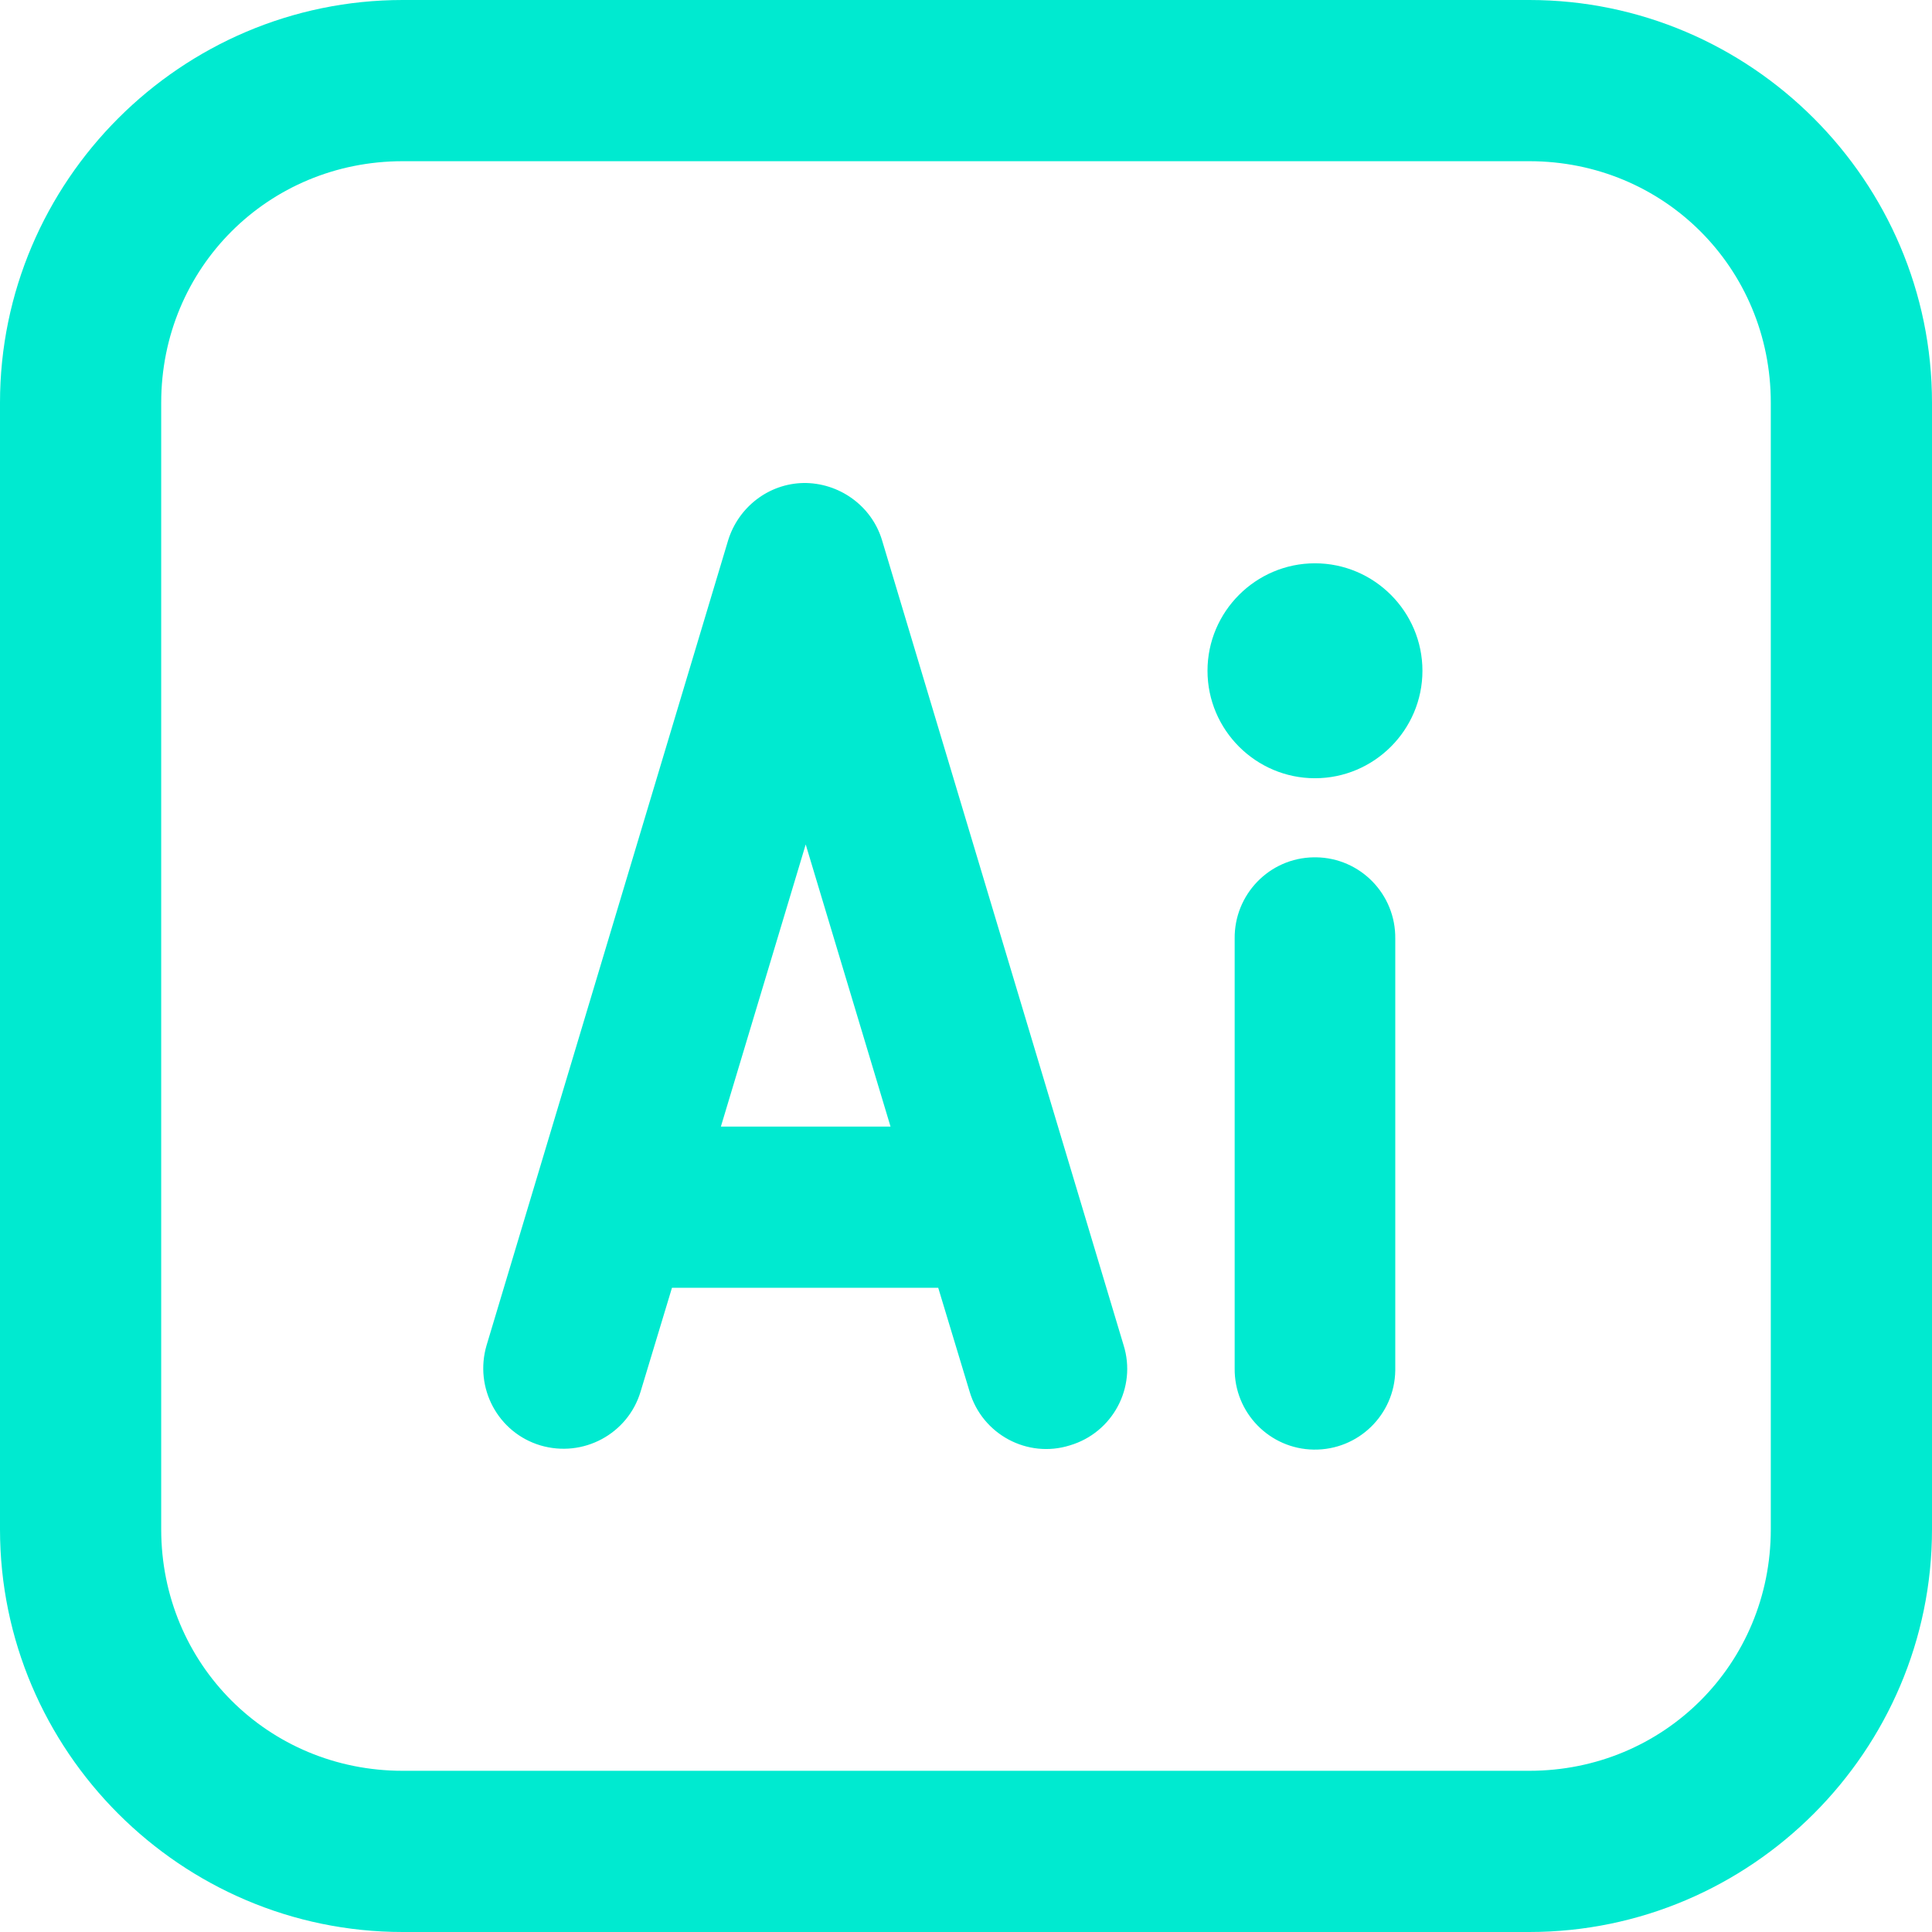 <?xml version="1.0" encoding="UTF-8"?><svg id="a" xmlns="http://www.w3.org/2000/svg" width="32" height="32" viewBox="0 0 32 32"><path d="M6.67,0C3,0,0,3,0,6.67V25.33c0,3.67,3,6.67,6.67,6.67H25.33c3.67,0,6.67-3,6.67-6.67V6.67c0-3.67-3-6.67-6.67-6.67H6.67Zm0,2.67H25.33c2.23,0,4,1.77,4,4V25.33c0,2.23-1.77,4-4,4H6.67c-2.23,0-4-1.77-4-4V6.67c0-2.23,1.77-4,4-4Zm6.64,5.33c-.58,.01-1.08,.4-1.25,.95l-4,13.33c-.21,.71,.19,1.45,.89,1.66,.71,.21,1.45-.19,1.66-.89,0,0,0,0,0,0l.52-1.72h4.41l.52,1.72c.21,.71,.96,1.11,1.66,.89,.71-.21,1.11-.96,.89-1.66,0,0,0,0,0,0l-4-13.33c-.17-.57-.71-.96-1.31-.95Zm8.47,1.33c-.98,0-1.78,.8-1.78,1.78s.8,1.78,1.78,1.78,1.78-.8,1.78-1.78-.8-1.78-1.78-1.78Zm-8.44,4.64l1.41,4.69h-2.81l1.41-4.69Zm8.42,.23c-.74,.01-1.32,.62-1.31,1.35v7.11c-.01,.74,.58,1.34,1.31,1.35,.74,.01,1.34-.58,1.35-1.31,0-.01,0-.03,0-.04v-7.11c.01-.74-.58-1.34-1.31-1.35-.01,0-.03,0-.04,0Z" fill="#00ead0"/></svg>